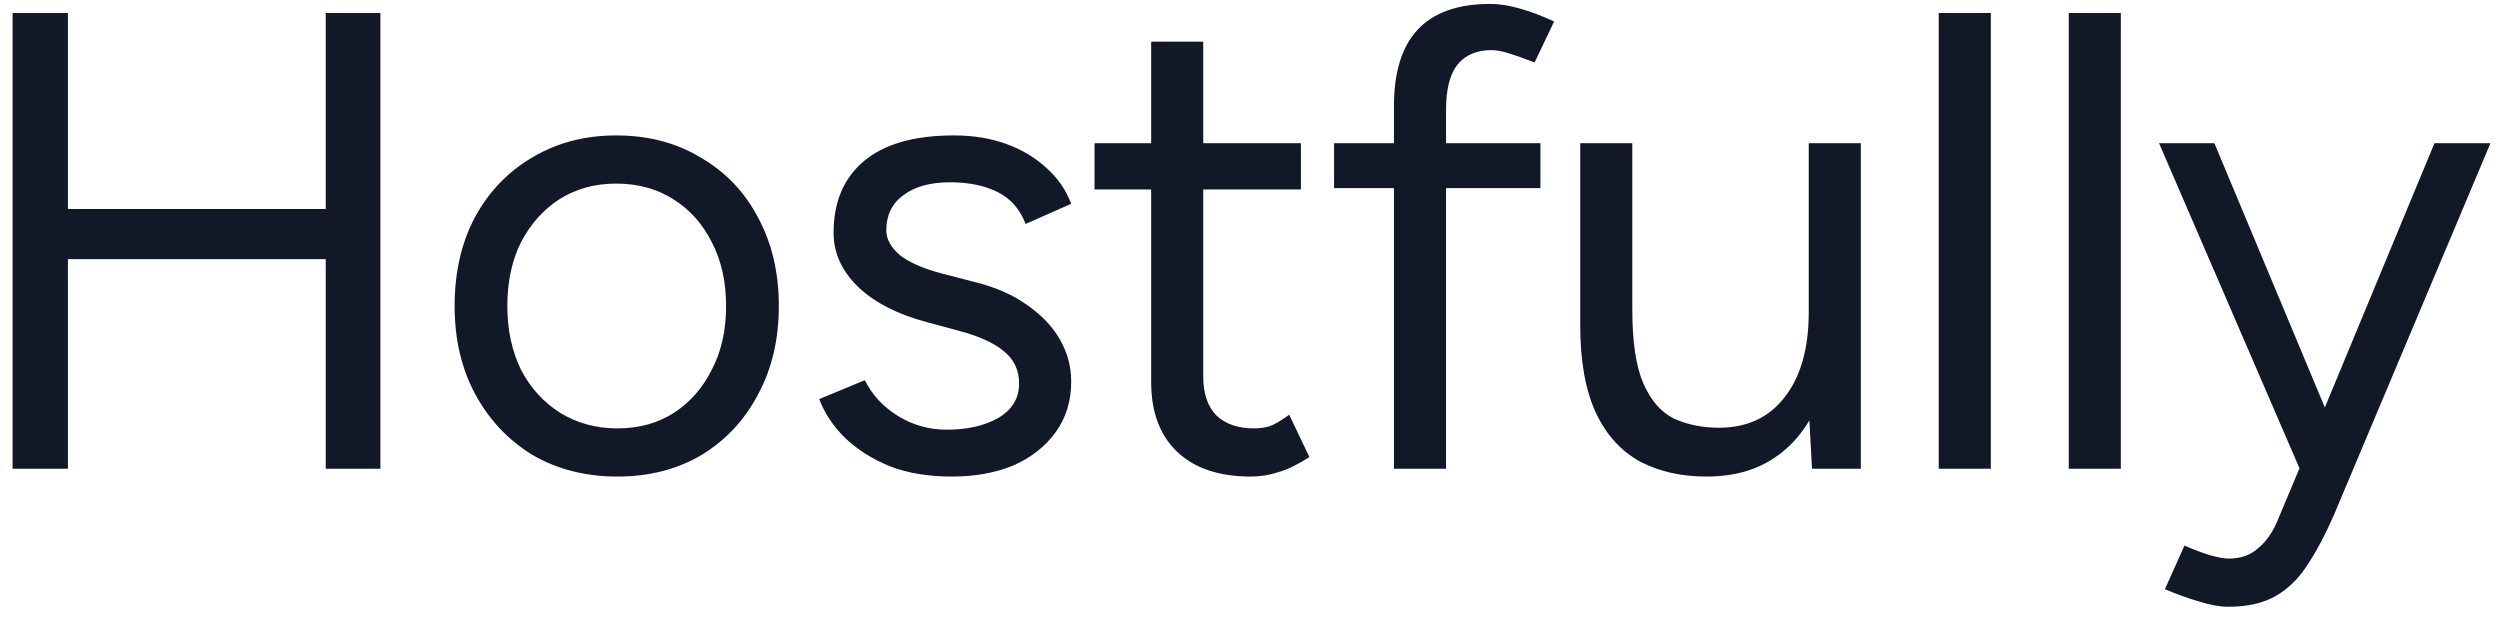 <?xml version="1.0" encoding="UTF-8"?> <svg xmlns="http://www.w3.org/2000/svg" width="96" height="24" viewBox="0 0 96 24" fill="none"><path d="M12.508 18V0.5H14.608V18H12.508ZM0.483 18V0.5H2.608V18H0.483ZM2.358 9.95V8.025H12.958V9.95H2.358ZM23.707 18.3C22.491 18.3 21.407 18.025 20.457 17.475C19.524 16.908 18.791 16.133 18.257 15.15C17.724 14.167 17.457 13.033 17.457 11.75C17.457 10.467 17.715 9.333 18.232 8.35C18.765 7.367 19.499 6.6 20.432 6.05C21.382 5.483 22.457 5.2 23.657 5.2C24.89 5.2 25.974 5.483 26.907 6.05C27.857 6.6 28.59 7.367 29.107 8.35C29.64 9.333 29.907 10.467 29.907 11.75C29.907 13.033 29.64 14.167 29.107 15.15C28.59 16.133 27.866 16.908 26.932 17.475C25.999 18.025 24.924 18.3 23.707 18.3ZM23.707 16.45C24.541 16.45 25.265 16.25 25.882 15.85C26.499 15.45 26.982 14.9 27.332 14.2C27.699 13.5 27.882 12.683 27.882 11.75C27.882 10.817 27.699 10 27.332 9.3C26.982 8.6 26.491 8.05 25.857 7.65C25.224 7.25 24.491 7.05 23.657 7.05C22.84 7.05 22.116 7.25 21.482 7.65C20.866 8.05 20.374 8.6 20.007 9.3C19.657 10 19.482 10.817 19.482 11.75C19.482 12.667 19.657 13.483 20.007 14.2C20.374 14.9 20.874 15.45 21.507 15.85C22.157 16.25 22.89 16.45 23.707 16.45ZM36.559 18.3C35.642 18.3 34.842 18.167 34.159 17.9C33.476 17.617 32.901 17.25 32.434 16.8C31.984 16.35 31.659 15.858 31.459 15.325L33.209 14.6C33.492 15.167 33.917 15.625 34.484 15.975C35.051 16.325 35.676 16.5 36.359 16.5C37.142 16.5 37.801 16.35 38.334 16.05C38.867 15.733 39.134 15.292 39.134 14.725C39.134 14.208 38.934 13.792 38.534 13.475C38.151 13.158 37.576 12.9 36.809 12.7L35.609 12.375C34.476 12.075 33.592 11.625 32.959 11.025C32.326 10.408 32.009 9.717 32.009 8.95C32.009 7.767 32.392 6.85 33.159 6.2C33.942 5.533 35.101 5.2 36.634 5.2C37.367 5.2 38.034 5.308 38.634 5.525C39.234 5.742 39.751 6.05 40.184 6.45C40.617 6.833 40.934 7.292 41.134 7.825L39.384 8.6C39.167 8.033 38.809 7.625 38.309 7.375C37.809 7.125 37.201 7 36.484 7C35.717 7 35.117 7.167 34.684 7.5C34.251 7.817 34.034 8.267 34.034 8.85C34.034 9.183 34.209 9.5 34.559 9.8C34.926 10.083 35.459 10.317 36.159 10.5L37.409 10.825C38.226 11.025 38.909 11.325 39.459 11.725C40.009 12.108 40.426 12.55 40.709 13.05C40.992 13.55 41.134 14.083 41.134 14.65C41.134 15.4 40.934 16.05 40.534 16.6C40.134 17.15 39.592 17.575 38.909 17.875C38.226 18.158 37.442 18.3 36.559 18.3ZM48.03 18.3C46.813 18.3 45.871 17.983 45.205 17.35C44.538 16.717 44.205 15.825 44.205 14.675V1.6H46.205V14.475C46.205 15.108 46.371 15.6 46.705 15.95C47.055 16.283 47.538 16.45 48.155 16.45C48.355 16.45 48.546 16.425 48.73 16.375C48.93 16.308 49.188 16.158 49.505 15.925L50.28 17.55C49.846 17.833 49.455 18.025 49.105 18.125C48.755 18.242 48.396 18.3 48.03 18.3ZM42.03 7.275V5.5H49.955V7.275H42.03ZM53.528 18V4.075C53.528 2.775 53.828 1.8 54.428 1.15C55.044 0.483 55.978 0.15 57.228 0.15C57.561 0.15 57.936 0.208 58.353 0.325C58.77 0.442 59.211 0.608 59.678 0.825L58.928 2.4C58.544 2.25 58.219 2.133 57.953 2.05C57.686 1.967 57.461 1.925 57.278 1.925C56.694 1.925 56.253 2.117 55.953 2.5C55.669 2.867 55.528 3.442 55.528 4.225V18H53.528ZM51.228 7.225V5.5H59.153V7.225H51.228ZM69.581 18L69.456 15.7V5.5H71.456V18H69.581ZM60.681 11.9V5.5H62.681V11.9H60.681ZM62.681 11.9C62.681 13.133 62.823 14.075 63.106 14.725C63.39 15.375 63.781 15.825 64.281 16.075C64.798 16.308 65.373 16.425 66.006 16.425C67.09 16.425 67.931 16.033 68.531 15.25C69.148 14.467 69.456 13.375 69.456 11.975H70.431C70.431 13.292 70.24 14.425 69.856 15.375C69.473 16.325 68.915 17.05 68.181 17.55C67.465 18.05 66.581 18.3 65.531 18.3C64.565 18.3 63.715 18.108 62.981 17.725C62.248 17.325 61.681 16.7 61.281 15.85C60.881 14.983 60.681 13.867 60.681 12.5V11.9H62.681ZM74.447 18V0.5H76.447V18H74.447ZM79.44 18V0.5H81.44V18H79.44ZM85.558 23.3C85.241 23.3 84.875 23.233 84.458 23.1C84.041 22.983 83.6 22.825 83.133 22.625L83.883 20.95C84.266 21.117 84.6 21.242 84.883 21.325C85.183 21.408 85.416 21.45 85.583 21.45C86.033 21.45 86.4 21.325 86.683 21.075C86.983 20.842 87.233 20.5 87.433 20.05L88.858 16.65L93.483 5.5H95.633L89.633 19.75C89.316 20.483 88.983 21.117 88.633 21.65C88.3 22.183 87.891 22.592 87.408 22.875C86.925 23.158 86.308 23.3 85.558 23.3ZM88.308 18L82.908 5.5H85.033L89.683 16.625L90.283 18H88.308Z" fill="#111827"></path></svg> 